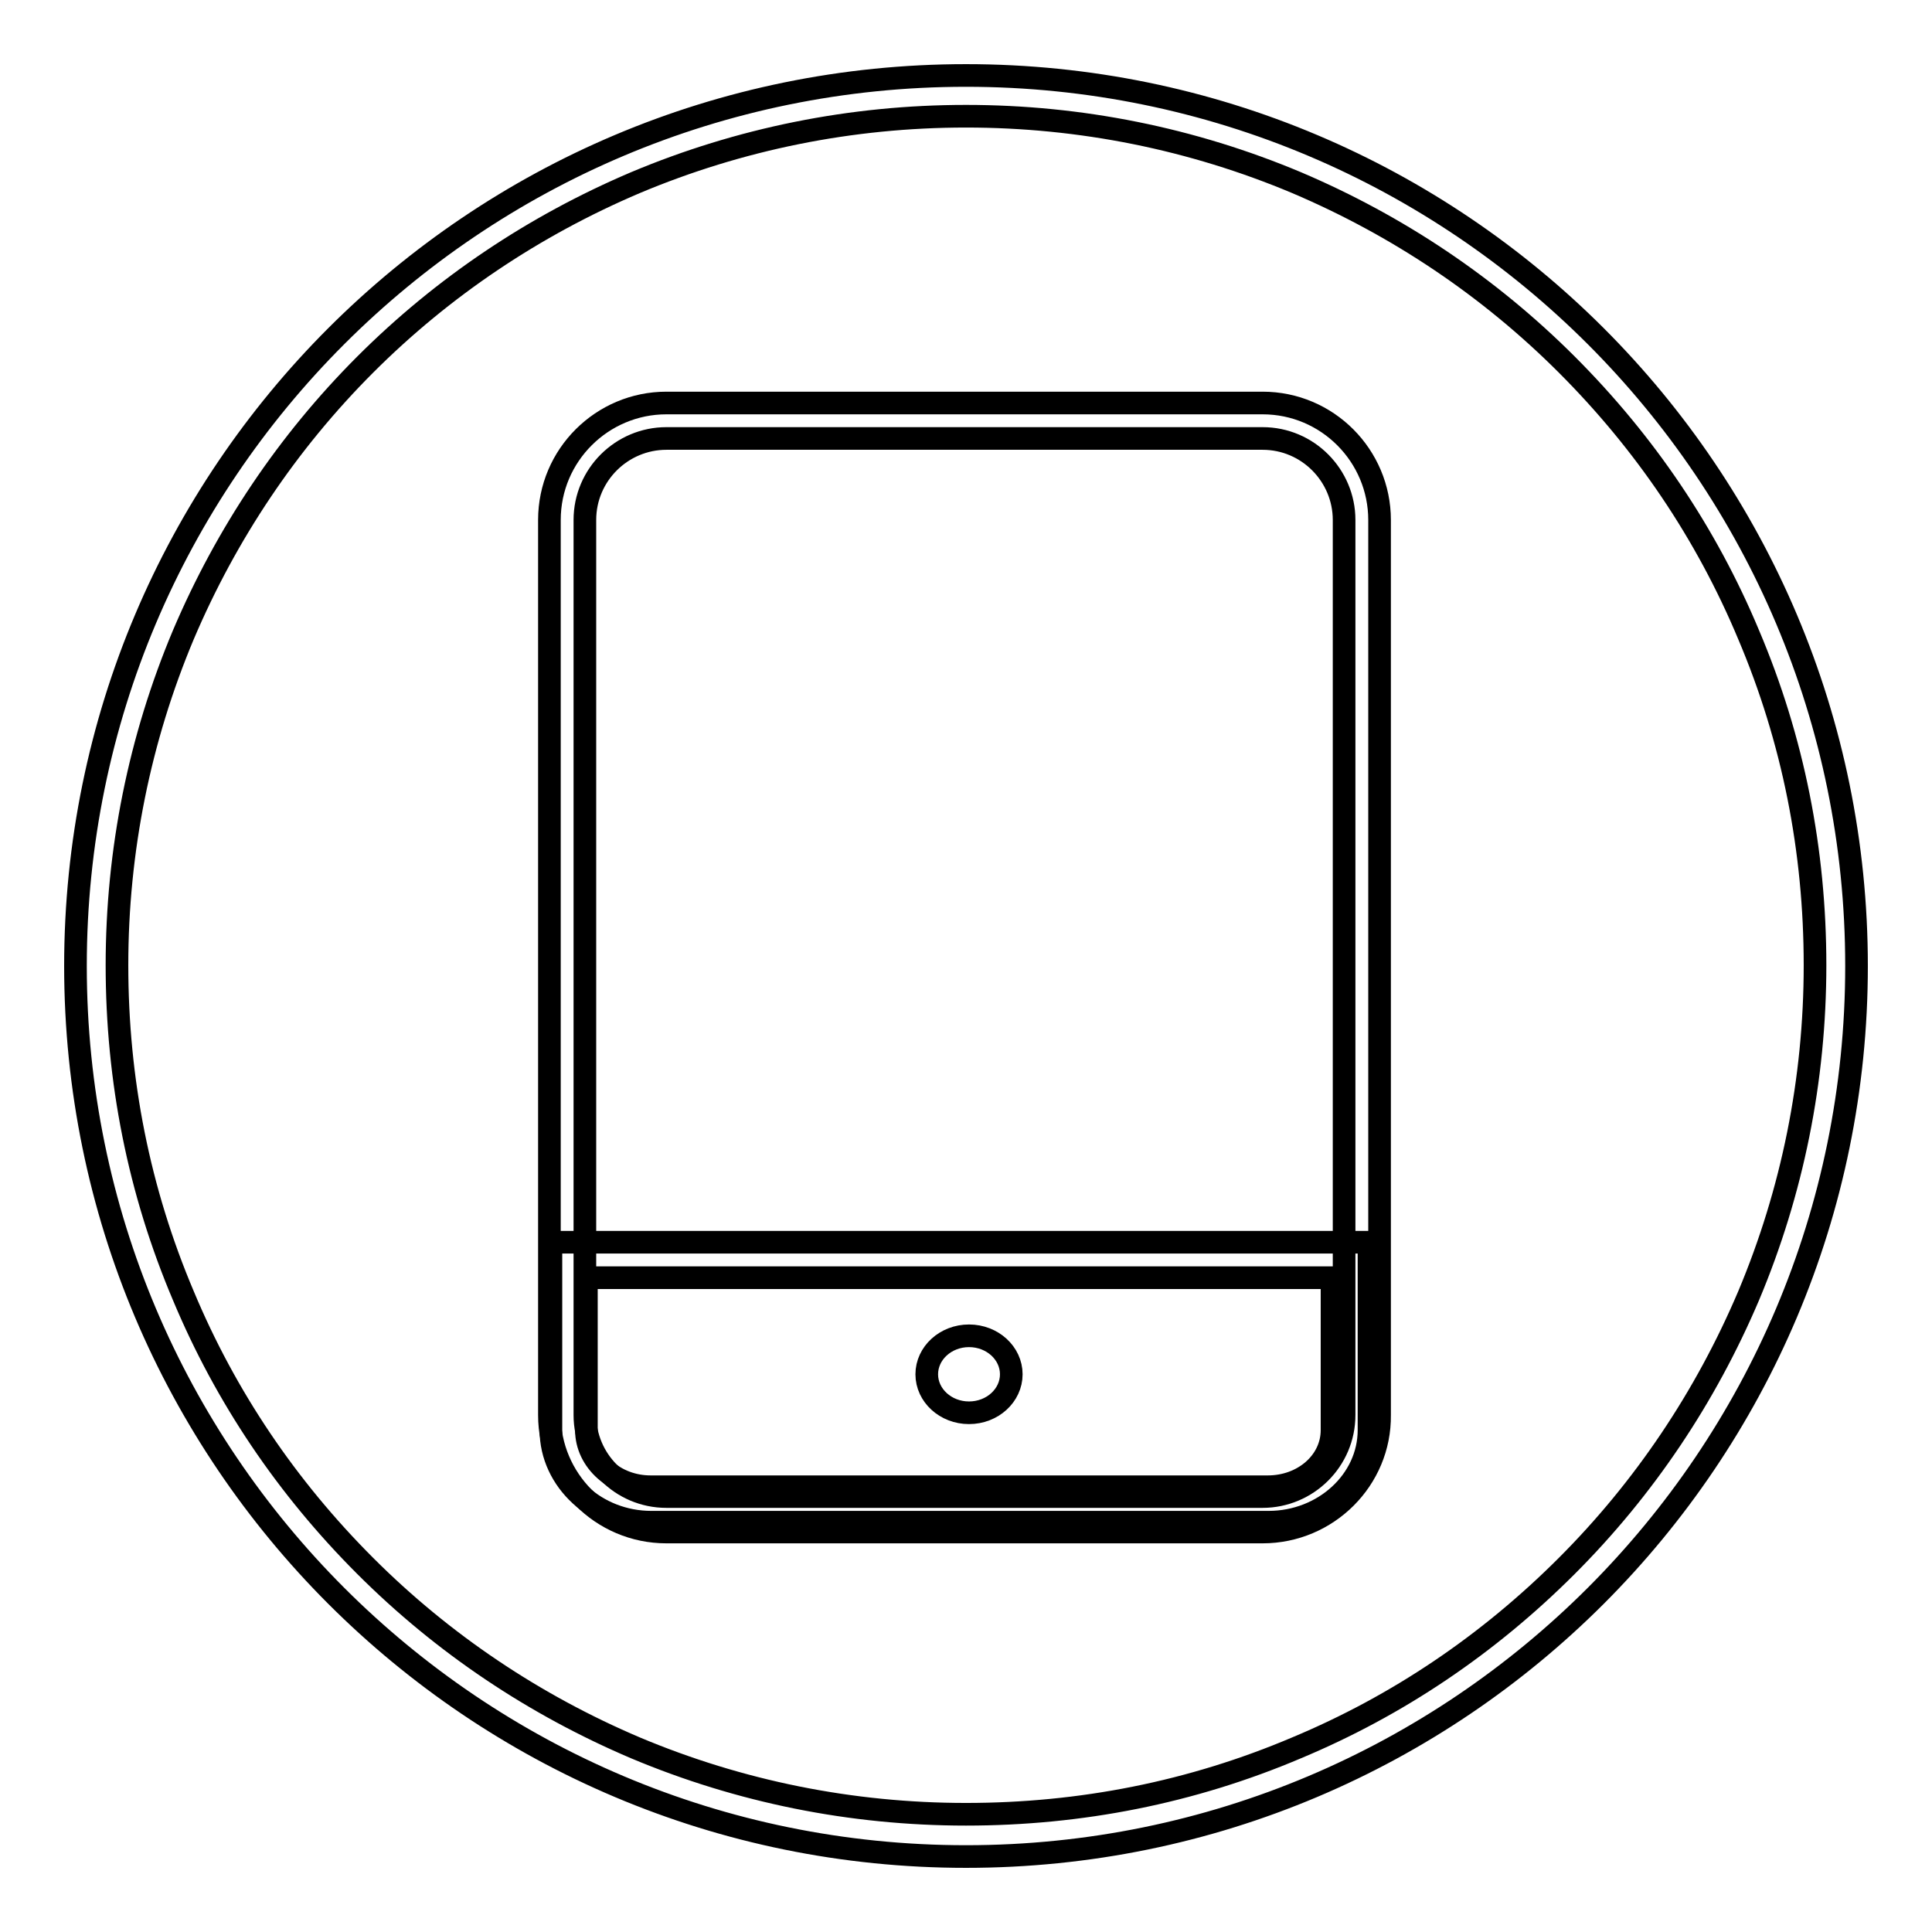 <?xml version="1.0" encoding="utf-8"?>
<!-- Svg Vector Icons : http://www.onlinewebfonts.com/icon -->
<!DOCTYPE svg PUBLIC "-//W3C//DTD SVG 1.1//EN" "http://www.w3.org/Graphics/SVG/1.1/DTD/svg11.dtd">
<svg version="1.1" xmlns="http://www.w3.org/2000/svg" xmlns:xlink="http://www.w3.org/1999/xlink" x="0px" y="0px" viewBox="0 0 256 256" enable-background="new 0 0 256 256" xml:space="preserve">
<g><g><path stroke-width="3" fill-opacity="0" stroke="#000000"  d="M128,15.4c15.2,0,30,3,43.8,8.8c13.4,5.7,25.5,13.8,35.8,24.1c10.4,10.4,18.5,22.4,24.1,35.8c5.9,13.9,8.8,28.6,8.8,43.8s-3,30-8.8,43.8c-5.7,13.4-13.8,25.5-24.1,35.8c-10.4,10.4-22.4,18.5-35.8,24.1c-13.9,5.9-28.6,8.8-43.8,8.8c-15.2,0-30-3-43.8-8.8c-13.4-5.7-25.5-13.8-35.8-24.1c-10.4-10.4-18.5-22.4-24.1-35.8c-5.9-13.9-8.8-28.6-8.8-43.8s3-30,8.8-43.8c5.7-13.4,13.8-25.5,24.1-35.8C58.7,38,70.8,29.9,84.2,24.2C98,18.4,112.8,15.4,128,15.4 M128,10C62.8,10,10,62.8,10,128c0,65.2,52.8,118,118,118c65.2,0,118-52.8,118-118C246,62.8,193.2,10,128,10L128,10z"/><path stroke-width="3" fill-opacity="0" stroke="#000000"  d="M170.9,127.8"/><path stroke-width="3" fill-opacity="0" stroke="#000000"  d="M167.3,203h-79c-8.6,0-15.5-7-15.5-15.5V68.9c0-8.6,7-15.5,15.5-15.5h79c8.6,0,15.5,7,15.5,15.5v118.6C182.9,196,175.9,203,167.3,203z M88.3,58.1c-5.9,0-10.8,4.8-10.8,10.8v118.6c0,5.9,4.8,10.8,10.8,10.8h79c5.9,0,10.8-4.8,10.8-10.8V68.9c0-5.9-4.8-10.8-10.8-10.8L88.3,58.1L88.3,58.1z"/><path stroke-width="3" fill-opacity="0" stroke="#000000"  d="M168.1,201.7H86.3c-7.3,0-13.3-5.5-13.3-12.2v-24.9h108.4v24.9C181.4,196.2,175.4,201.7,168.1,201.7z M77.7,169.3v20.2c0,4.1,3.8,7.5,8.5,7.5h81.8c4.7,0,8.5-3.3,8.5-7.5v-20.2H77.7z"/><path stroke-width="3" fill-opacity="0" stroke="#000000"  d="M128.4,177c3.1,0,5.6,2.3,5.6,5.1s-2.5,5.1-5.6,5.1s-5.6-2.3-5.6-5.1C122.8,179.3,125.3,177,128.4,177z"/></g></g>
</svg>